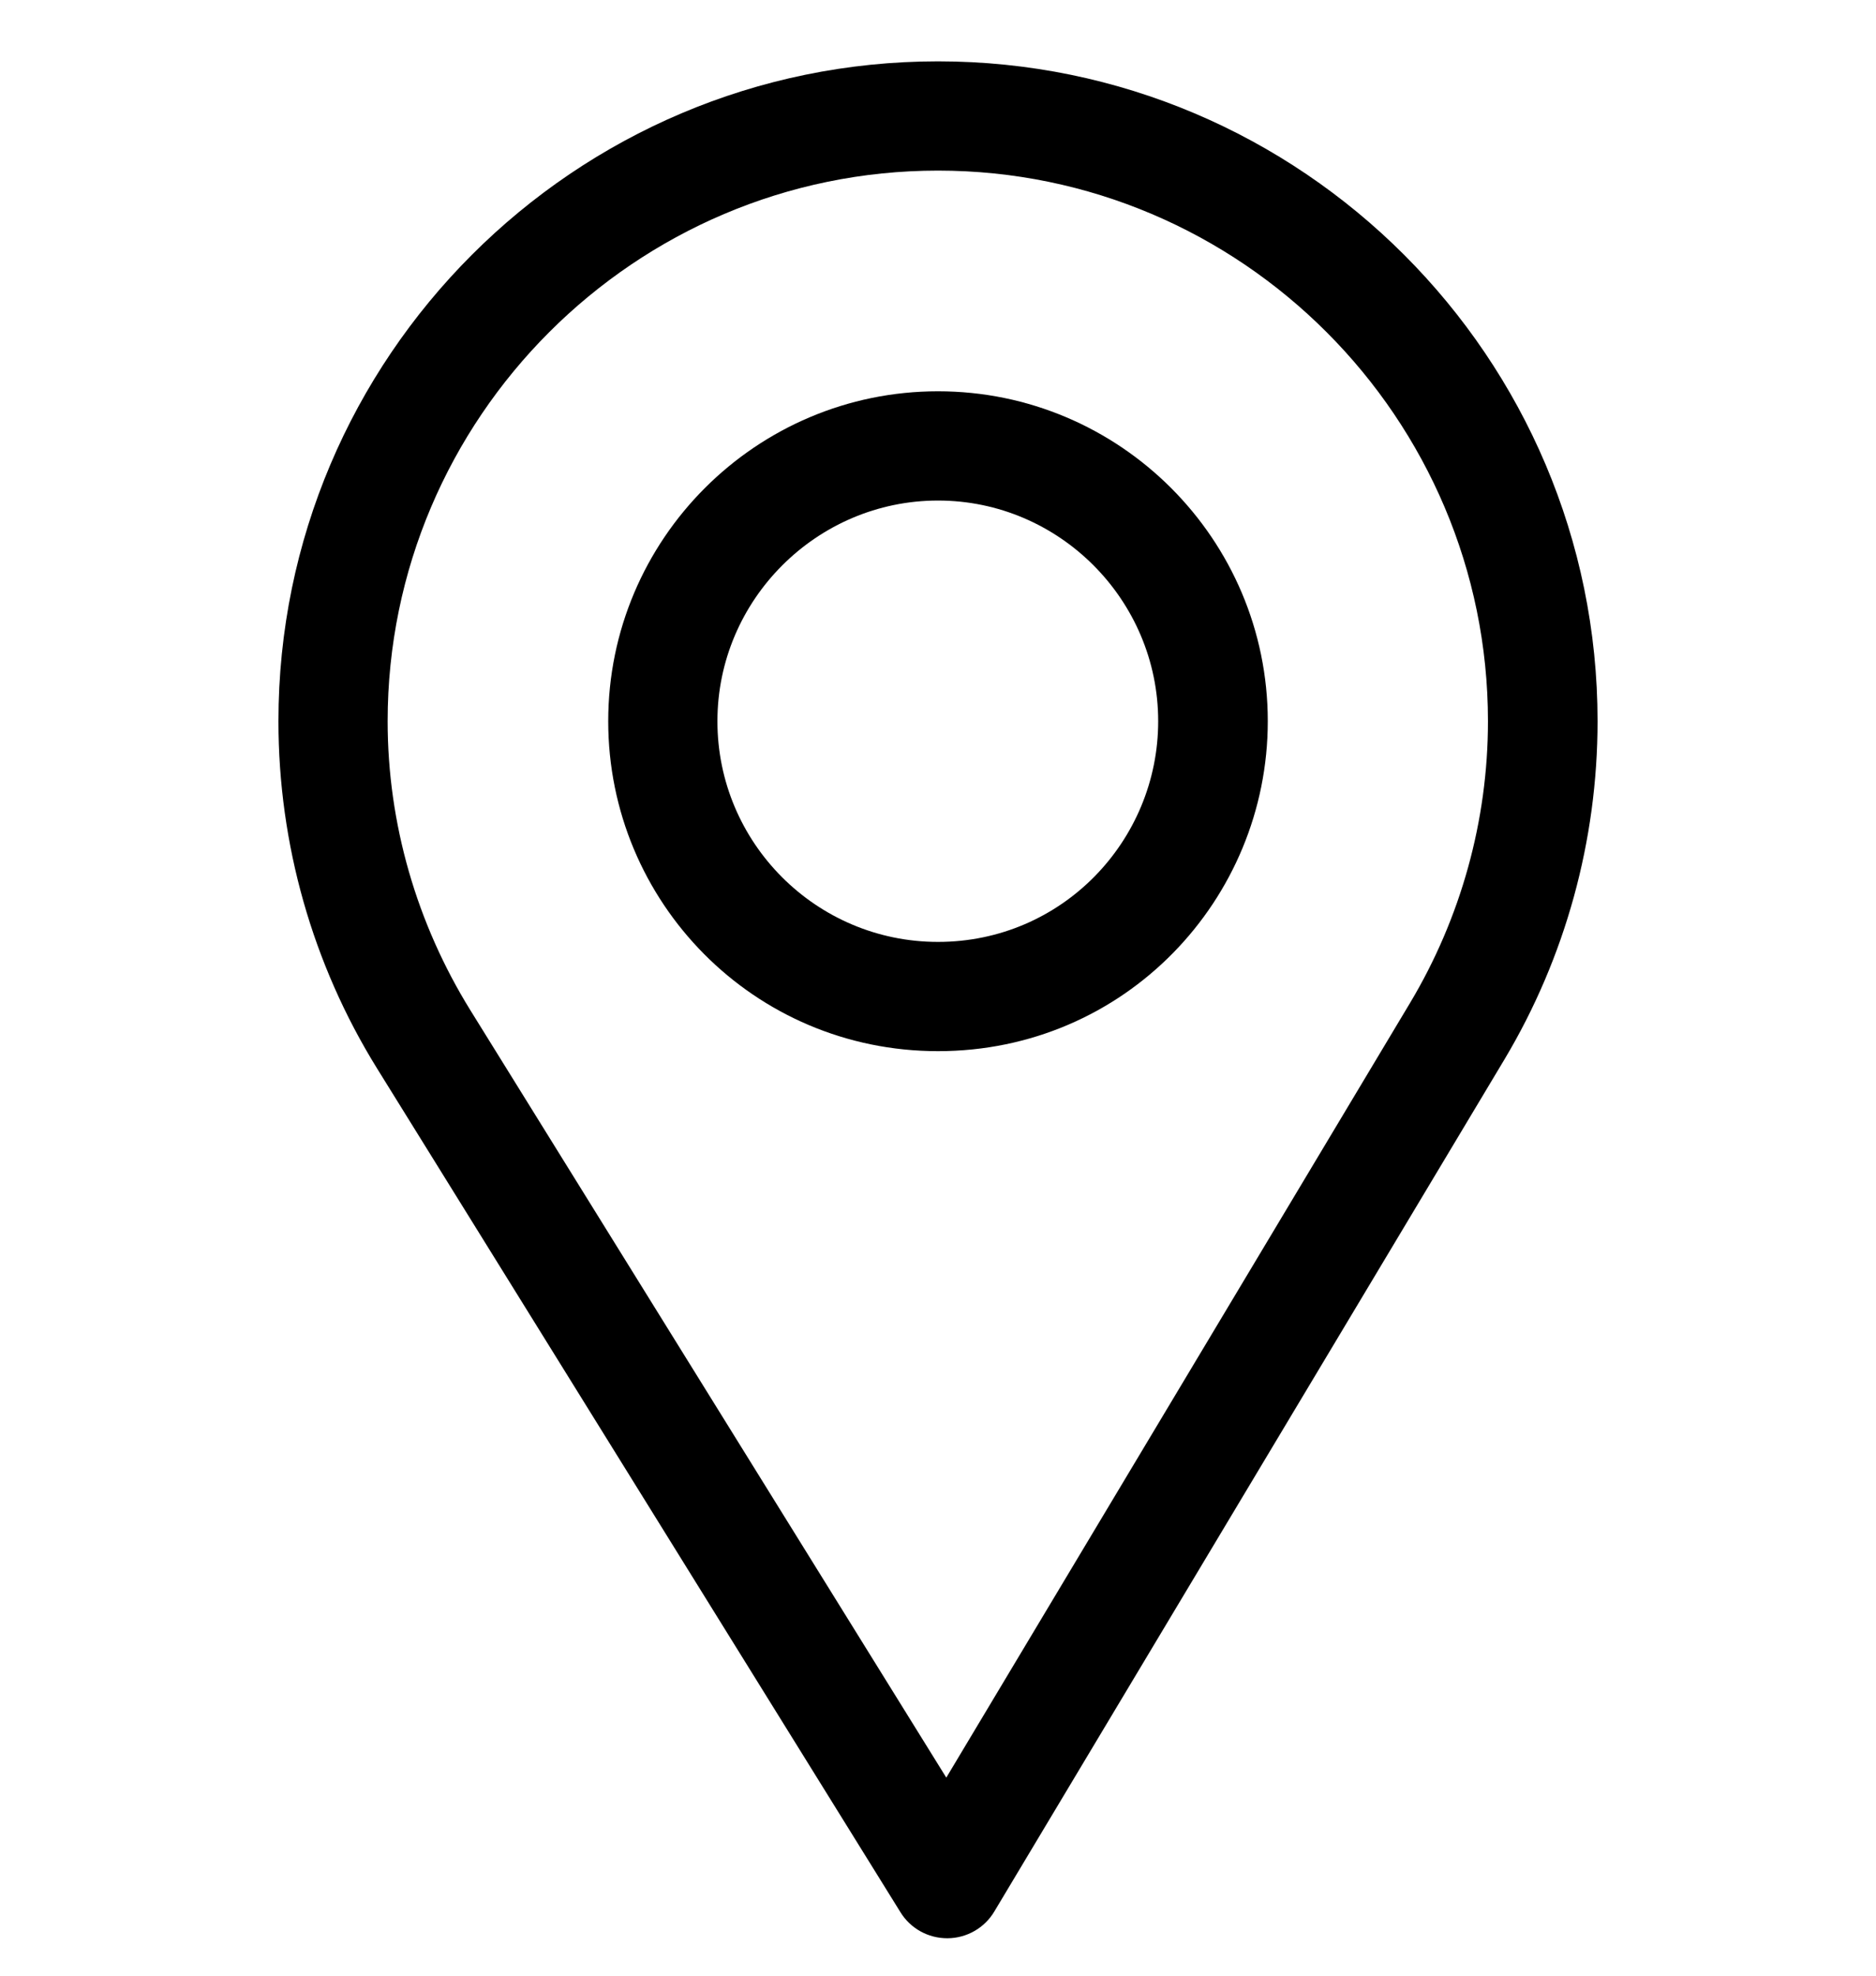 <svg width="19" height="20" viewBox="0 0 19 20" fill="none" xmlns="http://www.w3.org/2000/svg">
<g clipPath="url(#clip0_19383_30427)">
<path d="M9.5 0.621C5.817 0.621 2.82 3.618 2.82 7.301C2.82 8.545 3.165 9.76 3.817 10.813L9.12 19.358C9.221 19.522 9.4 19.621 9.593 19.621C9.594 19.621 9.596 19.621 9.597 19.621C9.791 19.62 9.971 19.517 10.07 19.351L15.238 10.723C15.854 9.692 16.18 8.508 16.18 7.301C16.18 3.618 13.183 0.621 9.5 0.621ZM14.282 10.151L9.584 17.995L4.764 10.227C4.221 9.35 3.926 8.338 3.926 7.301C3.926 4.231 6.431 1.727 9.5 1.727C12.569 1.727 15.07 4.231 15.07 7.301C15.07 8.307 14.795 9.293 14.282 10.151Z" fill="black"/>
<path d="M9.5 3.961C7.658 3.961 6.16 5.459 6.16 7.301C6.16 9.131 7.634 10.641 9.5 10.641C11.389 10.641 12.84 9.11 12.84 7.301C12.84 5.459 11.342 3.961 9.5 3.961ZM9.5 9.535C8.266 9.535 7.266 8.532 7.266 7.301C7.266 6.073 8.272 5.067 9.5 5.067C10.728 5.067 11.73 6.073 11.73 7.301C11.73 8.514 10.754 9.535 9.5 9.535Z" fill="black"/>
</g>
<defs>
<clipPath id="clip0_19383_30427">
<rect width="19" height="19" fill="white" transform="translate(0 0.621)"/>
</clipPath>
</defs>
</svg>
